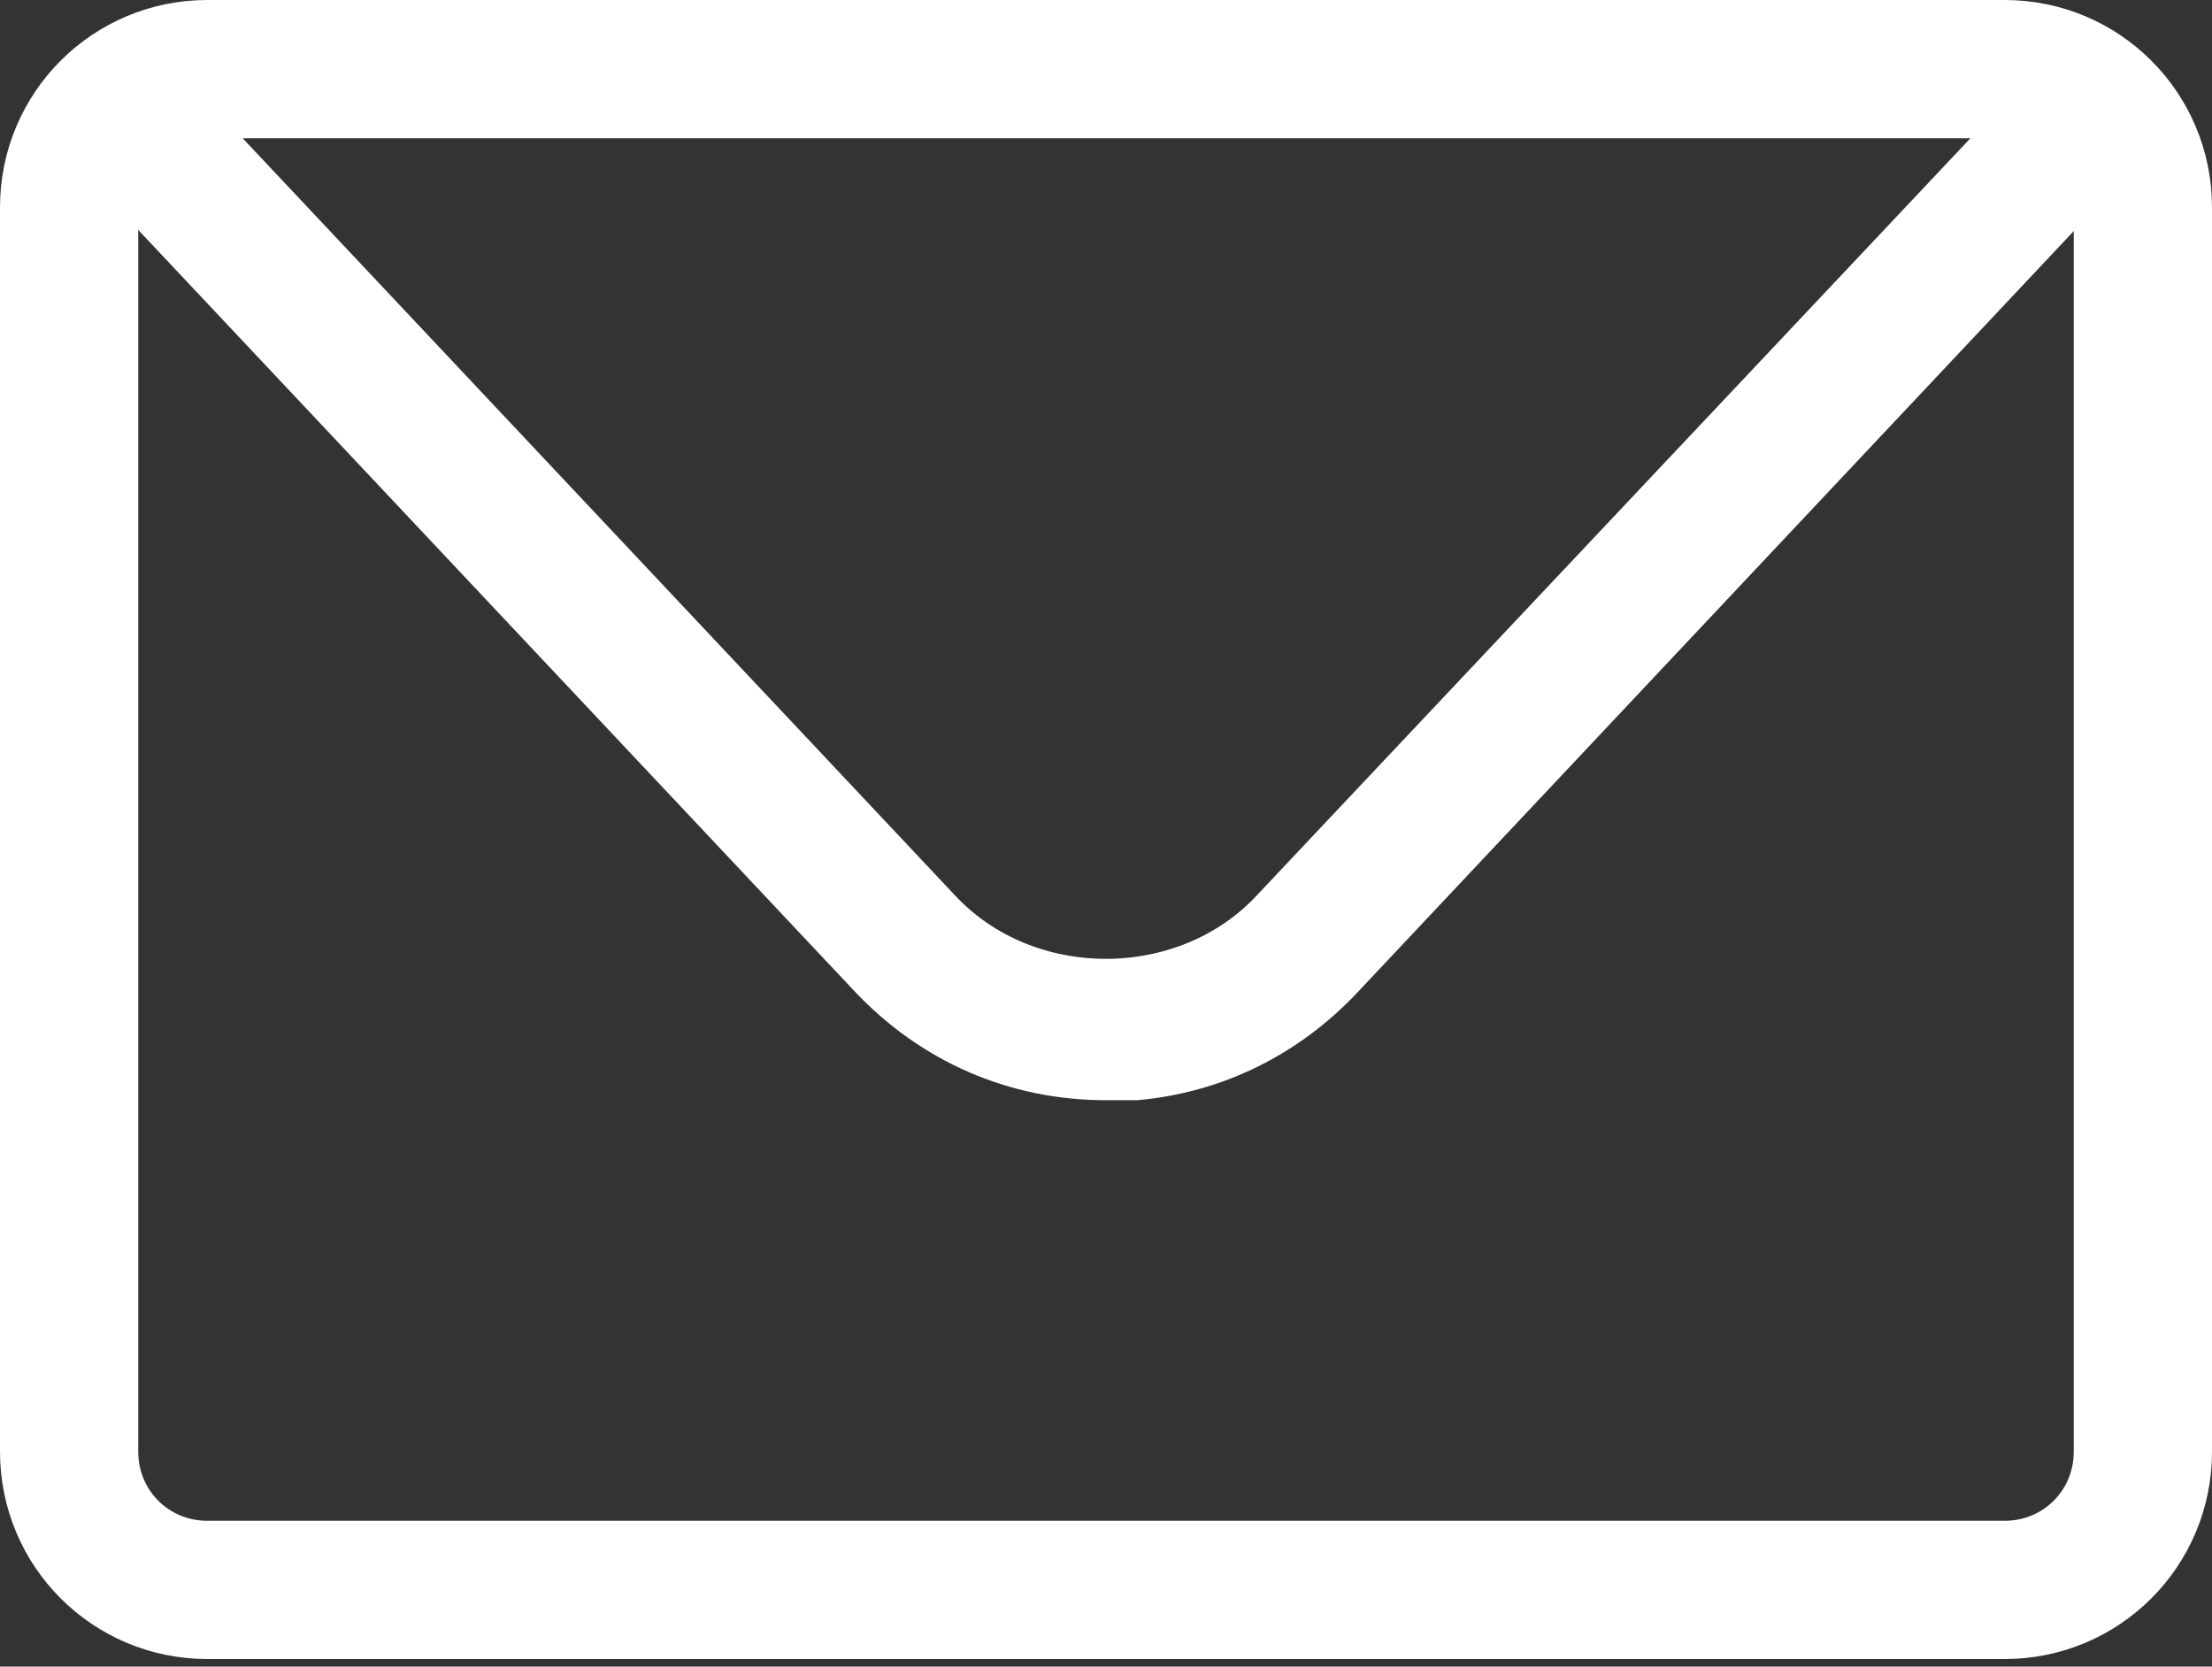 <svg width="146" height="110" viewBox="0 0 146 110" fill="none" xmlns="http://www.w3.org/2000/svg">
<rect x="0" y="0" width="146" height="110" fill="#333333" stroke="none"/>
<path d="M132.312 106.219H13.688C7.926 106.219 3.281 101.574 3.281 95.812V13.688C3.281 7.926 7.926 3.281 13.688 3.281H132.312C138.074 3.281 142.719 7.926 142.719 13.688V95.812C142.719 101.574 138.074 106.219 132.312 106.219ZM13.688 5.844C9.32 5.844 5.844 9.32 5.844 13.688V95.812C5.844 100.18 9.32 103.656 13.688 103.656H132.312C136.68 103.656 140.156 100.18 140.156 95.812V13.688C140.156 9.32 136.68 5.844 132.312 5.844H13.688Z" fill="white" stroke="white" stroke-width="6.562"/>
<path d="M87.211 63.25C83.89 66.778 79.629 68.884 74.919 69.335H72.993C67.522 69.335 62.543 67.162 58.775 63.158L10.869 12.241L10.864 12.235L10.858 12.23C10.388 11.734 10.395 10.89 10.922 10.39C11.416 9.92 12.257 9.926 12.758 10.449C12.759 10.451 12.761 10.452 12.762 10.453L60.65 61.351C60.651 61.352 60.652 61.354 60.653 61.355C67.15 68.303 78.834 68.304 85.332 61.357C85.334 61.355 85.335 61.353 85.337 61.351L133.225 10.545C133.226 10.543 133.227 10.542 133.228 10.541C133.729 10.018 134.57 10.011 135.065 10.481C135.591 10.982 135.599 11.825 135.128 12.321L135.123 12.327L135.117 12.332L87.212 63.249C87.211 63.25 87.211 63.25 87.211 63.25Z" fill="white" stroke="white" stroke-width="6.562"/>
</svg>
